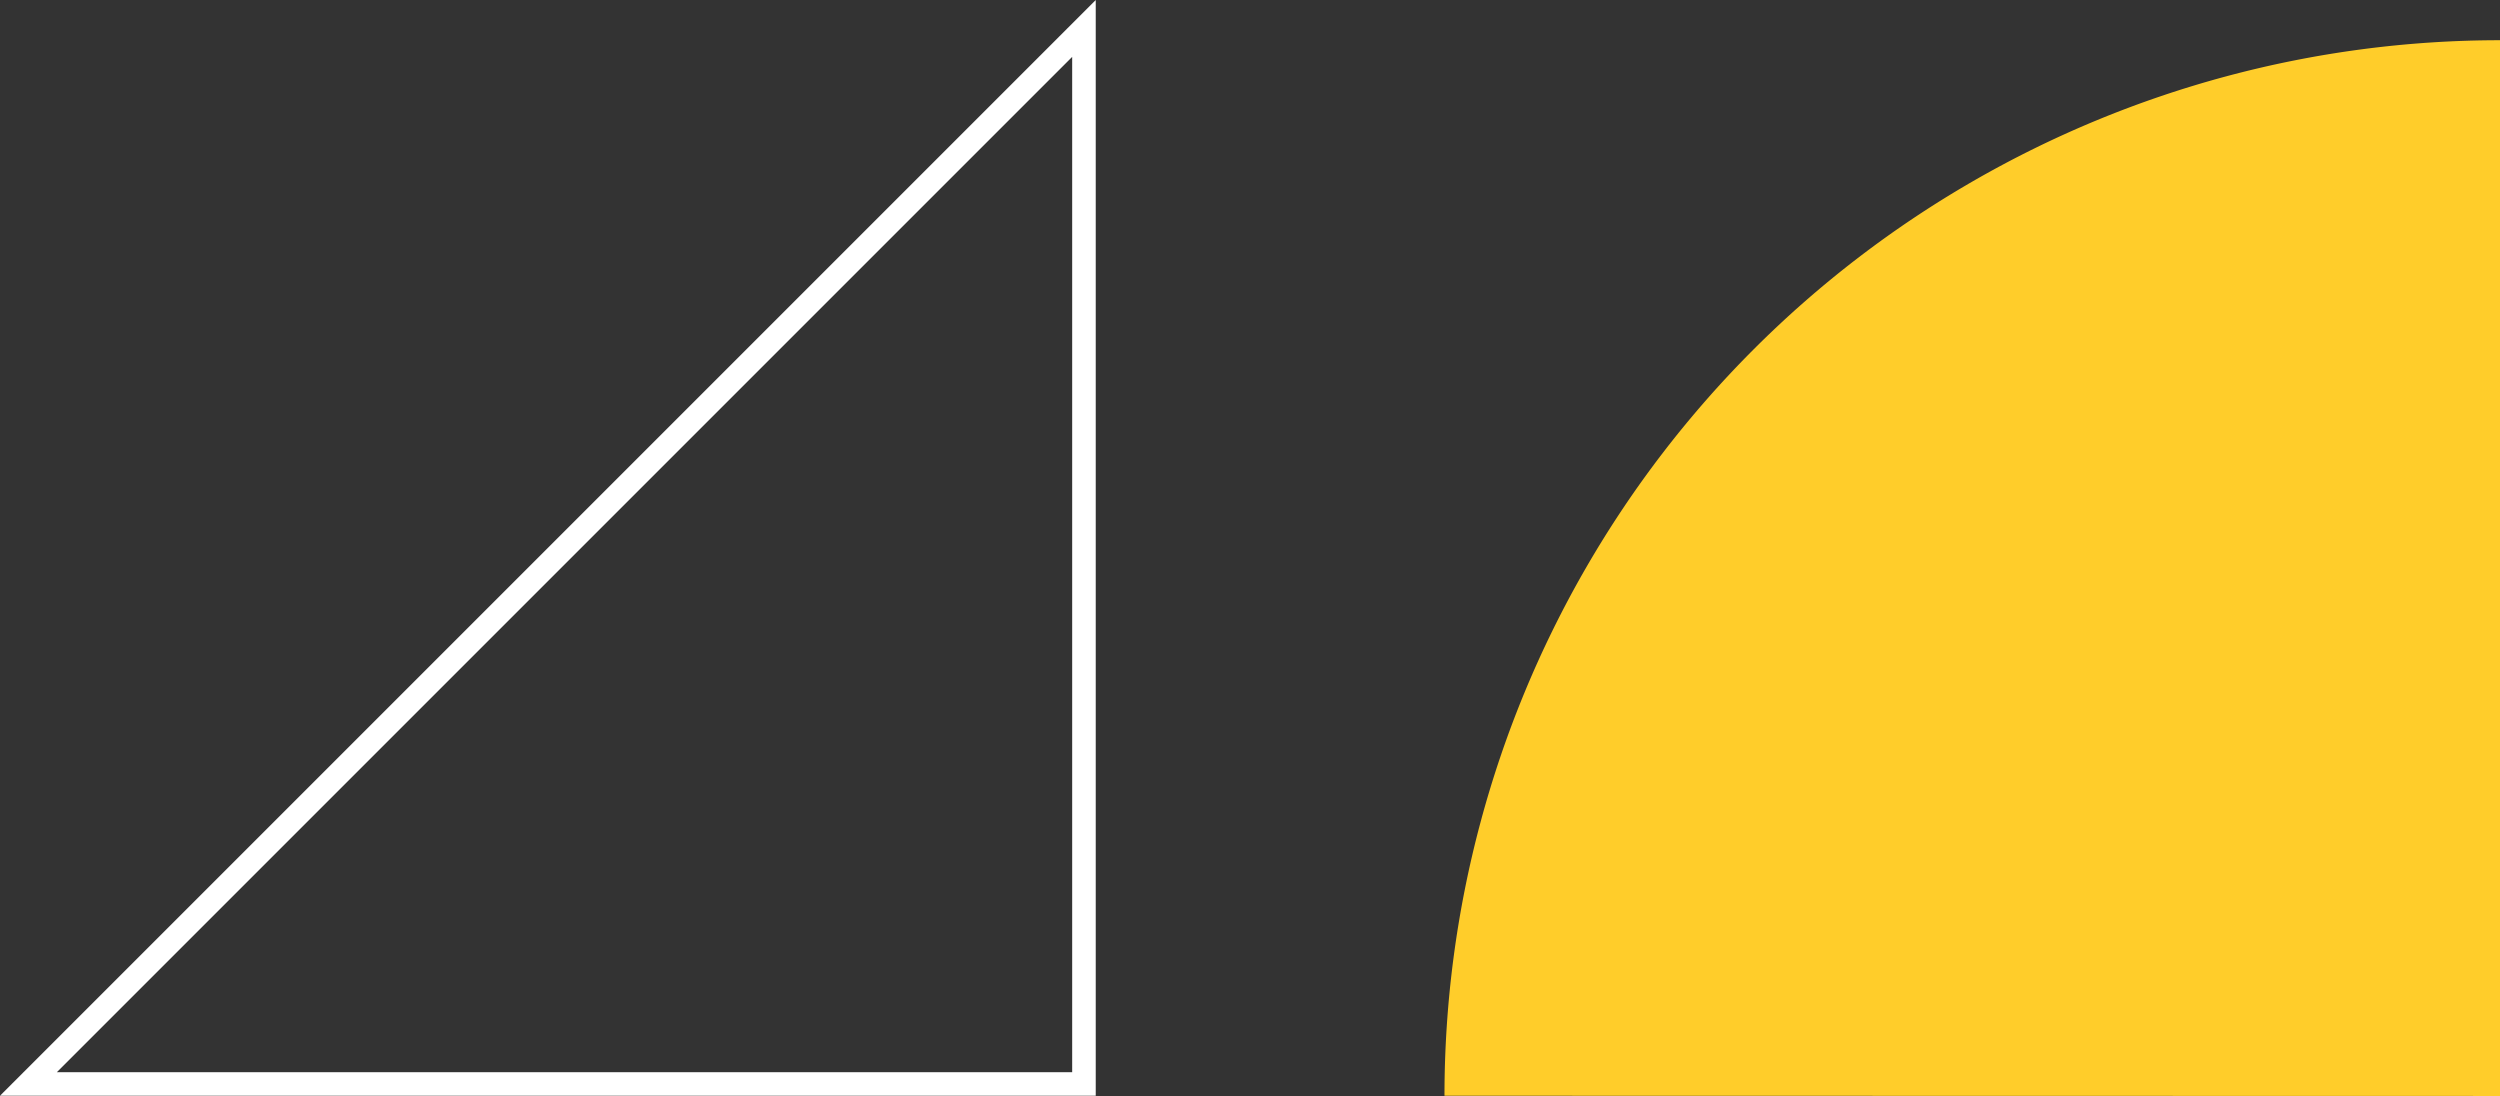 <svg xmlns="http://www.w3.org/2000/svg" width="106.109" height="46.517" viewBox="0 0 106.109 46.517"><rect x="0" y="0" width="106.109" height="46.517" fill="#333333" stroke="none"/><g transform="translate(-1736.016 -4223.293)"><path d="M731.6,776.4h44.8V731.6Z" transform="translate(1005.623 3492.9)" fill="none" stroke="#fff" stroke-width="1"></path><path d="M44.81,0H0A44.8,44.8,0,0,0,44.8,44.8Z" transform="translate(1842.125 4225) rotate(90)" fill="#ffcd2a" fill-rule="evenodd"></path></g></svg>